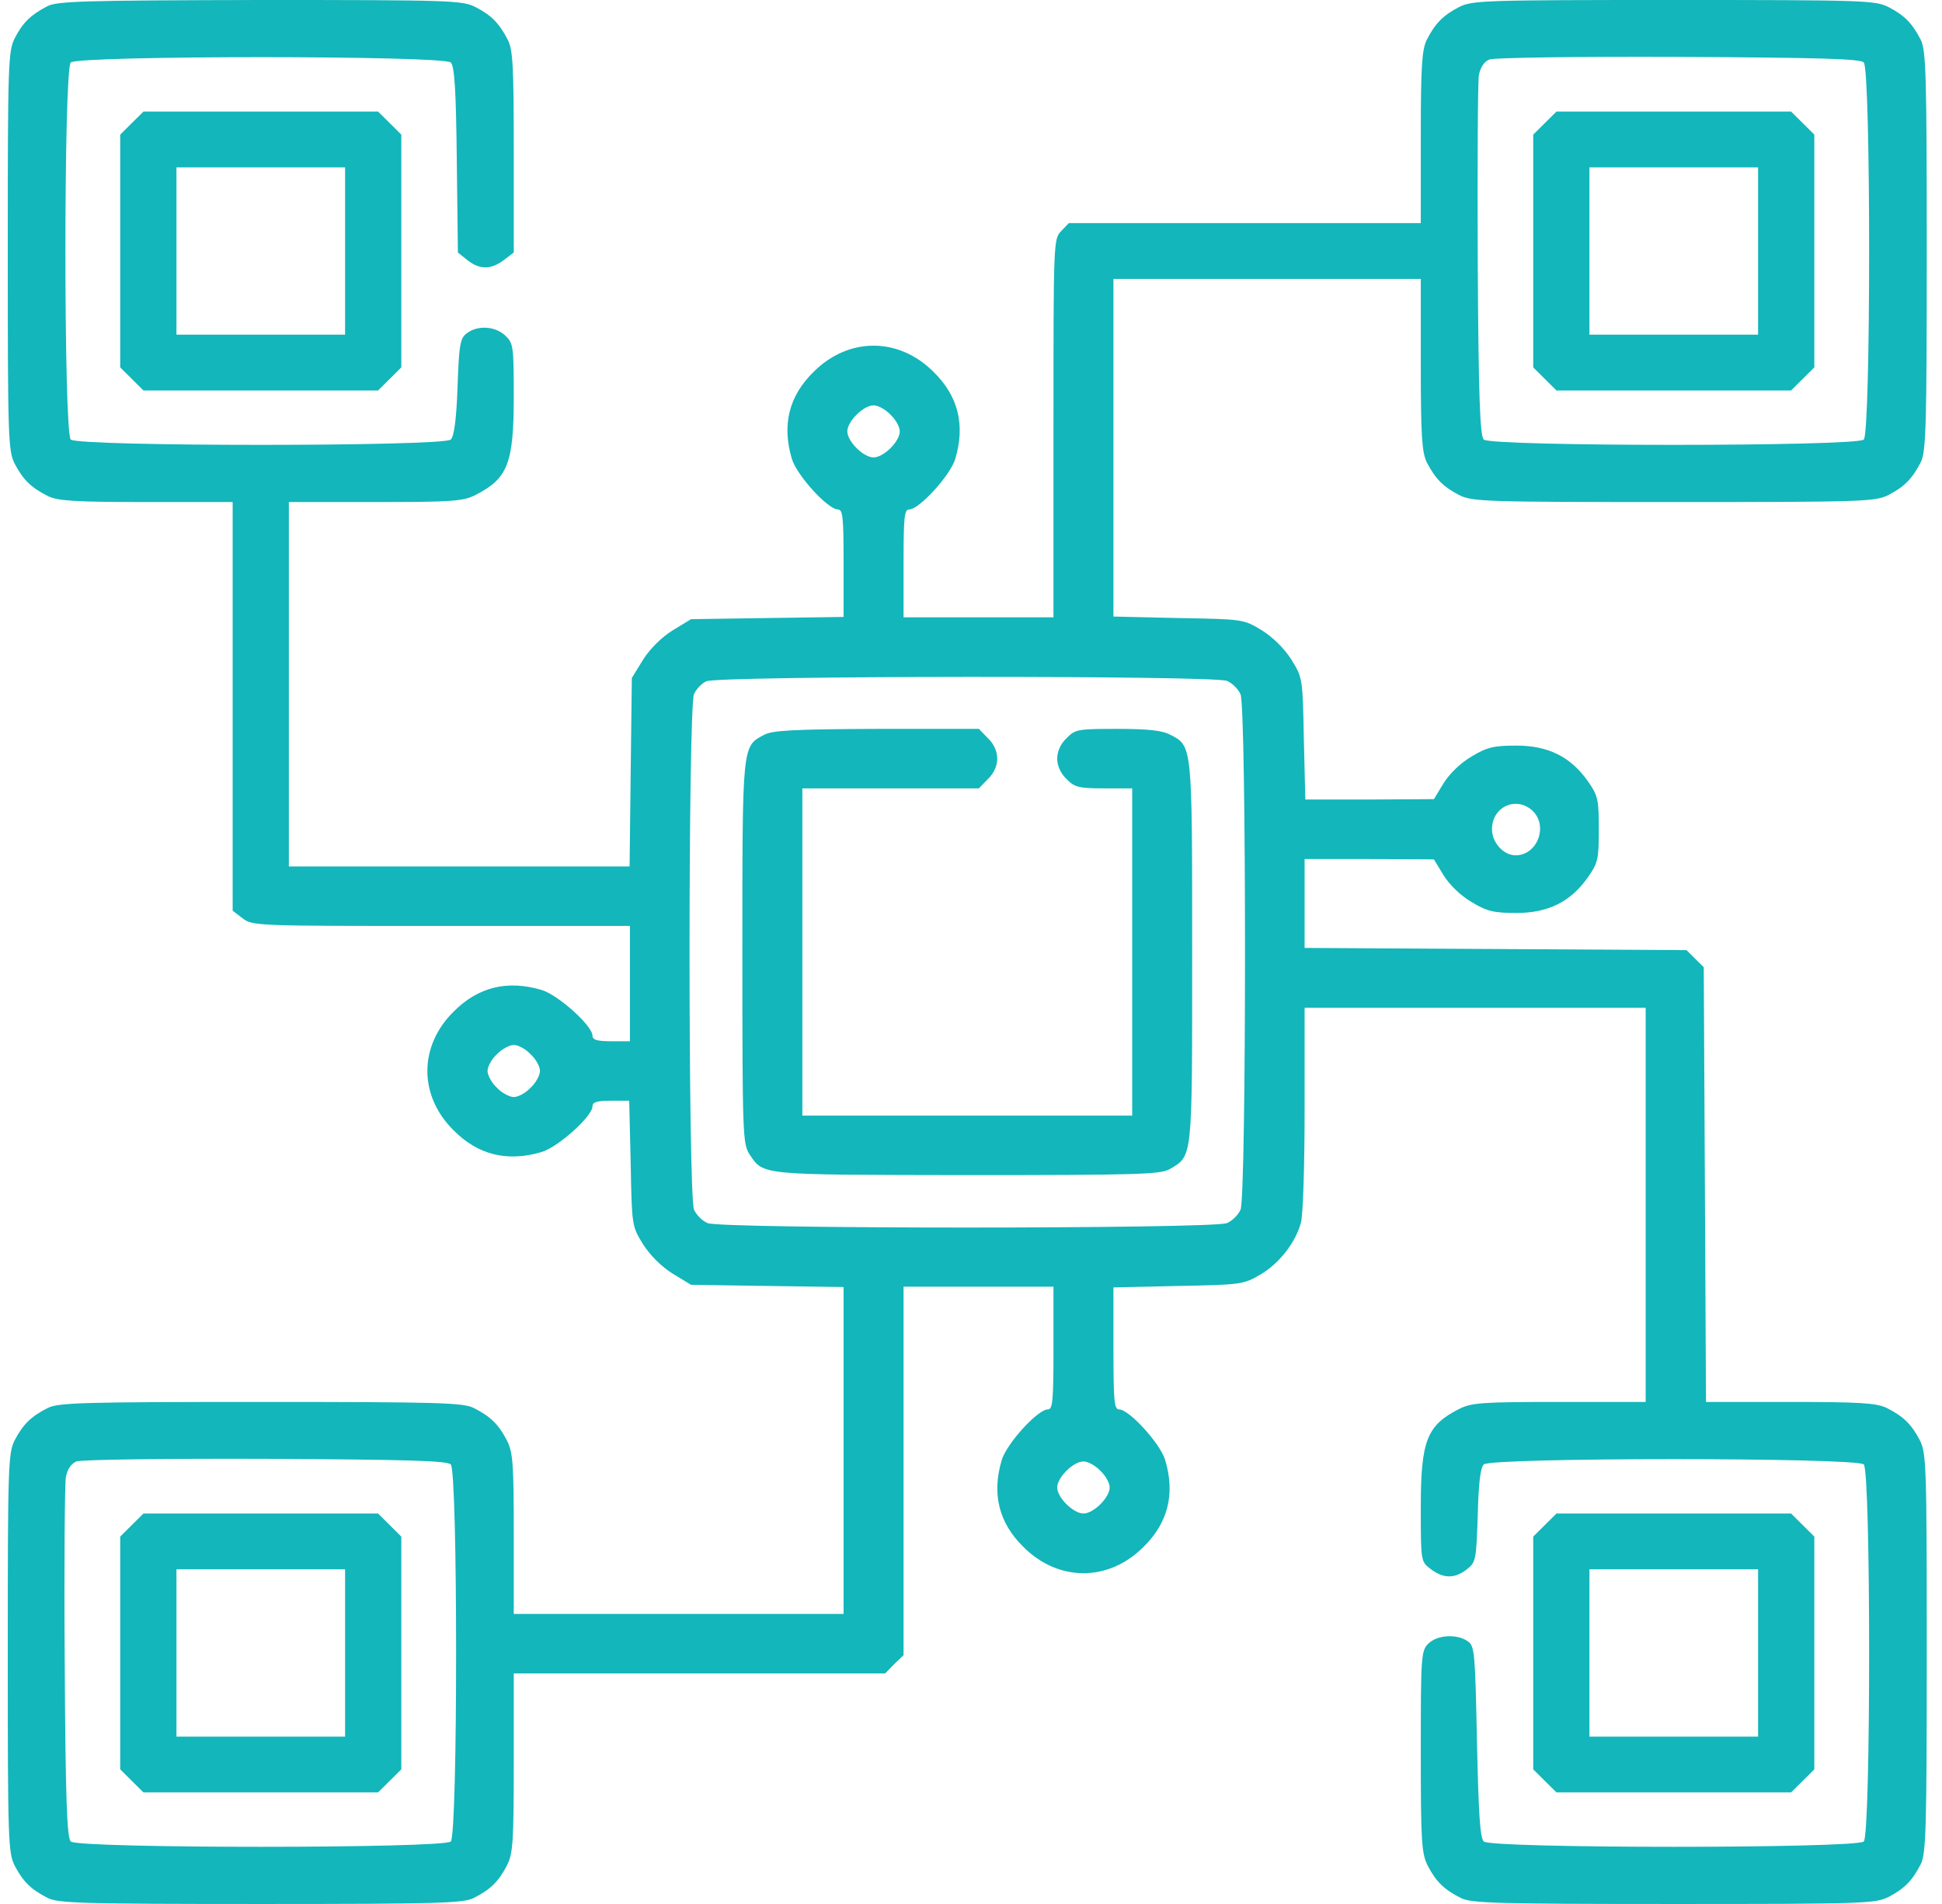 <svg width="51" height="50" viewBox="0 0 51 50" fill="none" xmlns="http://www.w3.org/2000/svg">
<path d="M1.238 0.166C0.805 0.391 0.598 0.596 0.391 0.996C0.214 1.338 0.204 1.65 0.204 6.592C0.204 11.533 0.214 11.846 0.391 12.188C0.608 12.598 0.814 12.803 1.257 13.027C1.523 13.154 1.946 13.184 3.846 13.184H6.11V18.545V23.916L6.366 24.111C6.622 24.316 6.72 24.316 11.582 24.316H16.543V25.83V27.344H16.051C15.677 27.344 15.559 27.305 15.559 27.197C15.559 26.934 14.653 26.123 14.22 25.996C13.325 25.732 12.557 25.918 11.917 26.562C10.992 27.471 10.992 28.779 11.917 29.688C12.557 30.332 13.325 30.518 14.22 30.254C14.653 30.127 15.559 29.316 15.559 29.053C15.559 28.945 15.667 28.906 16.041 28.906H16.524L16.563 30.547C16.593 32.188 16.593 32.197 16.888 32.676C17.075 32.969 17.37 33.262 17.666 33.447L18.148 33.74L20.156 33.77L22.154 33.799V38.096V42.383H17.823H13.492V40.283C13.492 38.408 13.472 38.135 13.305 37.812C13.088 37.402 12.882 37.197 12.439 36.973C12.163 36.836 11.514 36.816 6.848 36.816C2.183 36.816 1.533 36.836 1.257 36.973C0.814 37.197 0.608 37.402 0.391 37.812C0.214 38.154 0.204 38.467 0.204 43.408C0.204 48.35 0.214 48.662 0.391 49.004C0.608 49.414 0.814 49.619 1.257 49.844C1.533 49.98 2.183 50 6.848 50C11.514 50 12.163 49.98 12.439 49.844C12.882 49.619 13.088 49.414 13.305 49.004C13.472 48.682 13.492 48.408 13.492 46.289V43.945H18.364H23.246L23.483 43.701L23.729 43.467V38.623V33.789H25.697H27.666V35.4C27.666 36.787 27.646 37.012 27.518 37.012C27.253 37.012 26.436 37.91 26.308 38.34C26.042 39.228 26.229 39.99 26.878 40.625C27.794 41.543 29.113 41.543 30.028 40.625C30.678 39.99 30.865 39.228 30.599 38.34C30.471 37.91 29.654 37.012 29.388 37.012C29.26 37.012 29.241 36.787 29.241 35.41V33.809L30.944 33.77C32.578 33.74 32.656 33.73 33.089 33.477C33.581 33.193 34.015 32.647 34.162 32.119C34.221 31.934 34.261 30.586 34.261 29.131V26.465H38.739H43.218V31.641V36.816H40.954C38.916 36.816 38.641 36.836 38.316 37.002C37.469 37.432 37.312 37.832 37.312 39.59C37.312 40.996 37.312 41.006 37.568 41.201C37.903 41.455 38.198 41.465 38.523 41.211C38.759 41.025 38.769 40.967 38.808 39.795C38.828 38.965 38.877 38.545 38.966 38.457C39.153 38.272 48.759 38.272 48.946 38.457C49.133 38.643 49.133 48.174 48.946 48.359C48.759 48.545 39.153 48.545 38.966 48.359C38.867 48.262 38.828 47.598 38.788 45.742C38.739 43.418 38.729 43.232 38.552 43.105C38.267 42.9 37.745 42.93 37.509 43.164C37.322 43.35 37.312 43.486 37.312 45.996C37.312 48.398 37.332 48.672 37.499 49.004C37.715 49.414 37.922 49.619 38.365 49.844C38.641 49.98 39.29 50 43.956 50C48.937 50 49.251 49.99 49.596 49.815C50.009 49.6 50.216 49.395 50.442 48.955C50.58 48.682 50.6 48.037 50.6 43.408C50.6 38.467 50.59 38.154 50.413 37.812C50.196 37.402 49.99 37.197 49.547 36.973C49.281 36.846 48.868 36.816 47.017 36.816H44.802L44.773 31.104L44.743 25.4L44.517 25.176L44.291 24.951L39.281 24.922L34.261 24.893V23.73V22.559H35.964L37.657 22.568L37.912 22.988C38.08 23.252 38.365 23.525 38.651 23.691C39.054 23.936 39.241 23.975 39.822 23.975C40.659 23.975 41.249 23.682 41.702 23.037C41.968 22.656 41.987 22.559 41.987 21.777C41.987 20.996 41.968 20.898 41.702 20.518C41.249 19.873 40.659 19.58 39.822 19.58C39.241 19.58 39.054 19.619 38.651 19.863C38.365 20.029 38.08 20.303 37.912 20.566L37.657 20.986L35.964 20.996H34.28L34.241 19.404C34.211 17.822 34.211 17.803 33.916 17.324C33.729 17.031 33.434 16.738 33.139 16.553C32.656 16.26 32.646 16.26 30.944 16.23L29.241 16.191V11.758V7.324H33.276H37.312V9.57C37.312 11.455 37.342 11.875 37.469 12.139C37.696 12.578 37.903 12.783 38.316 12.998C38.66 13.174 38.975 13.184 43.956 13.184C48.937 13.184 49.251 13.174 49.596 12.998C50.009 12.783 50.216 12.578 50.442 12.139C50.58 11.865 50.6 11.221 50.6 6.592C50.6 1.963 50.58 1.318 50.442 1.045C50.216 0.605 50.009 0.4 49.596 0.186C49.251 0.01 48.937 0 43.956 0C38.975 0 38.66 0.01 38.316 0.186C37.903 0.4 37.696 0.605 37.469 1.045C37.342 1.309 37.312 1.729 37.312 3.613V5.859H32.686H28.069L27.863 6.074C27.666 6.279 27.666 6.387 27.666 11.25V16.211H25.697H23.729V14.795C23.729 13.584 23.748 13.379 23.876 13.379C24.142 13.379 24.959 12.48 25.087 12.051C25.353 11.162 25.166 10.4 24.516 9.766C23.601 8.848 22.282 8.848 21.366 9.766C20.717 10.4 20.53 11.162 20.796 12.051C20.924 12.48 21.74 13.379 22.006 13.379C22.134 13.379 22.154 13.584 22.154 14.785V16.201L20.156 16.23L18.148 16.26L17.666 16.553C17.37 16.738 17.075 17.031 16.888 17.324L16.593 17.803L16.563 20.283L16.534 22.754H12.055H7.586V17.969V13.184H9.85C11.888 13.184 12.163 13.164 12.488 12.998C13.335 12.568 13.492 12.168 13.492 10.42C13.492 9.082 13.482 9.014 13.266 8.809C13 8.564 12.547 8.535 12.262 8.75C12.085 8.877 12.055 9.043 12.016 10.156C11.986 11.006 11.927 11.455 11.838 11.543C11.651 11.729 2.045 11.729 1.858 11.543C1.671 11.357 1.671 1.826 1.858 1.641C2.045 1.455 11.651 1.455 11.838 1.641C11.937 1.738 11.976 2.363 11.996 4.199L12.025 6.631L12.281 6.836C12.606 7.09 12.902 7.08 13.236 6.826L13.492 6.631V3.994C13.492 1.758 13.472 1.309 13.335 1.045C13.108 0.605 12.902 0.4 12.488 0.186C12.144 0.01 11.829 0 6.828 0C2.192 0.01 1.494 0.029 1.238 0.166ZM48.946 1.641C49.133 1.826 49.133 11.357 48.946 11.543C48.759 11.729 39.153 11.729 38.966 11.543C38.867 11.445 38.828 10.44 38.808 6.855C38.798 4.346 38.808 2.148 38.838 1.973C38.877 1.768 38.975 1.621 39.113 1.562C39.231 1.514 41.446 1.484 44.074 1.494C47.814 1.514 48.848 1.543 48.946 1.641ZM23.384 10.889C23.522 11.016 23.63 11.211 23.63 11.328C23.63 11.592 23.207 12.012 22.941 12.012C22.675 12.012 22.252 11.592 22.252 11.328C22.252 11.065 22.675 10.645 22.941 10.645C23.059 10.645 23.256 10.752 23.384 10.889ZM32.223 17.881C32.361 17.939 32.519 18.096 32.578 18.232C32.735 18.564 32.735 31.436 32.578 31.768C32.519 31.904 32.361 32.06 32.223 32.119C31.889 32.275 18.916 32.275 18.581 32.119C18.443 32.06 18.286 31.904 18.227 31.768C18.069 31.436 18.069 18.564 18.227 18.223C18.286 18.096 18.433 17.939 18.551 17.891C18.857 17.744 31.908 17.734 32.223 17.881ZM40.245 21.289C40.668 21.689 40.373 22.461 39.802 22.461C39.487 22.461 39.182 22.129 39.182 21.777C39.182 21.182 39.822 20.898 40.245 21.289ZM13.935 27.686C14.073 27.812 14.181 28.008 14.181 28.125C14.181 28.232 14.073 28.438 13.935 28.564C13.807 28.701 13.61 28.809 13.492 28.809C13.384 28.809 13.177 28.701 13.049 28.564C12.911 28.438 12.803 28.232 12.803 28.125C12.803 28.008 12.911 27.812 13.049 27.686C13.177 27.549 13.384 27.441 13.492 27.441C13.61 27.441 13.807 27.549 13.935 27.686ZM11.838 38.457C12.025 38.643 12.025 48.174 11.838 48.359C11.651 48.545 2.045 48.545 1.858 48.359C1.759 48.262 1.72 47.256 1.7 43.672C1.681 41.162 1.7 38.965 1.73 38.789C1.769 38.584 1.868 38.438 2.005 38.379C2.123 38.33 4.338 38.301 6.966 38.31C10.707 38.33 11.74 38.359 11.838 38.457ZM28.896 38.623C29.034 38.75 29.142 38.945 29.142 39.062C29.142 39.326 28.719 39.746 28.453 39.746C28.188 39.746 27.764 39.326 27.764 39.062C27.764 38.799 28.188 38.379 28.453 38.379C28.571 38.379 28.768 38.486 28.896 38.623Z" fill="#13B6BA"/>
<path d="M40.57 3.232L40.265 3.535V6.592V9.648L40.57 9.951L40.875 10.254H43.956H47.037L47.342 9.951L47.647 9.648V6.592V3.535L47.342 3.232L47.037 2.93H43.956H40.875L40.57 3.232ZM46.17 6.592V8.789H43.956H41.741V6.592V4.395H43.956H46.17V6.592Z" fill="#13B6BA"/>
<path d="M20.067 19.297C19.486 19.6 19.496 19.551 19.496 25.02C19.496 29.805 19.506 30.039 19.683 30.312C20.057 30.869 19.919 30.85 25.382 30.859C29.89 30.859 30.471 30.84 30.717 30.703C31.327 30.342 31.308 30.488 31.308 25C31.308 19.521 31.317 19.59 30.717 19.287C30.51 19.18 30.127 19.141 29.339 19.141C28.315 19.141 28.237 19.15 28.01 19.385C27.853 19.531 27.764 19.736 27.764 19.922C27.764 20.107 27.853 20.312 28.01 20.459C28.217 20.674 28.335 20.703 28.994 20.703H29.733V25V29.297H25.402H21.071V25V20.703H23.384H25.707L25.943 20.459C26.101 20.312 26.189 20.107 26.189 19.922C26.189 19.736 26.101 19.531 25.943 19.385L25.707 19.141H23.02C20.835 19.15 20.284 19.18 20.067 19.297Z" fill="#13B6BA"/>
<path d="M3.462 40.049L3.157 40.352V43.408V46.465L3.462 46.768L3.767 47.07H6.848H9.929L10.234 46.768L10.539 46.465V43.408V40.352L10.234 40.049L9.929 39.746H6.848H3.767L3.462 40.049ZM9.063 43.408V45.605H6.848H4.634V43.408V41.211H6.848H9.063V43.408Z" fill="#13B6BA"/>
<path d="M3.462 3.232L3.157 3.535V6.592V9.648L3.462 9.951L3.767 10.254H6.848H9.929L10.234 9.951L10.539 9.648V6.592V3.535L10.234 3.232L9.929 2.93H6.848H3.767L3.462 3.232ZM9.063 6.592V8.789H6.848H4.634V6.592V4.395H6.848H9.063V6.592Z" fill="#13B6BA"/>
<path d="M40.57 40.049L40.265 40.352V43.408V46.465L40.57 46.768L40.875 47.07H43.956H47.037L47.342 46.768L47.647 46.465V43.408V40.352L47.342 40.049L47.037 39.746H43.956H40.875L40.57 40.049ZM46.17 43.408V45.605H43.956H41.741V43.408V41.211H43.956H46.17V43.408Z" fill="#13B6BA"/>
</svg>
